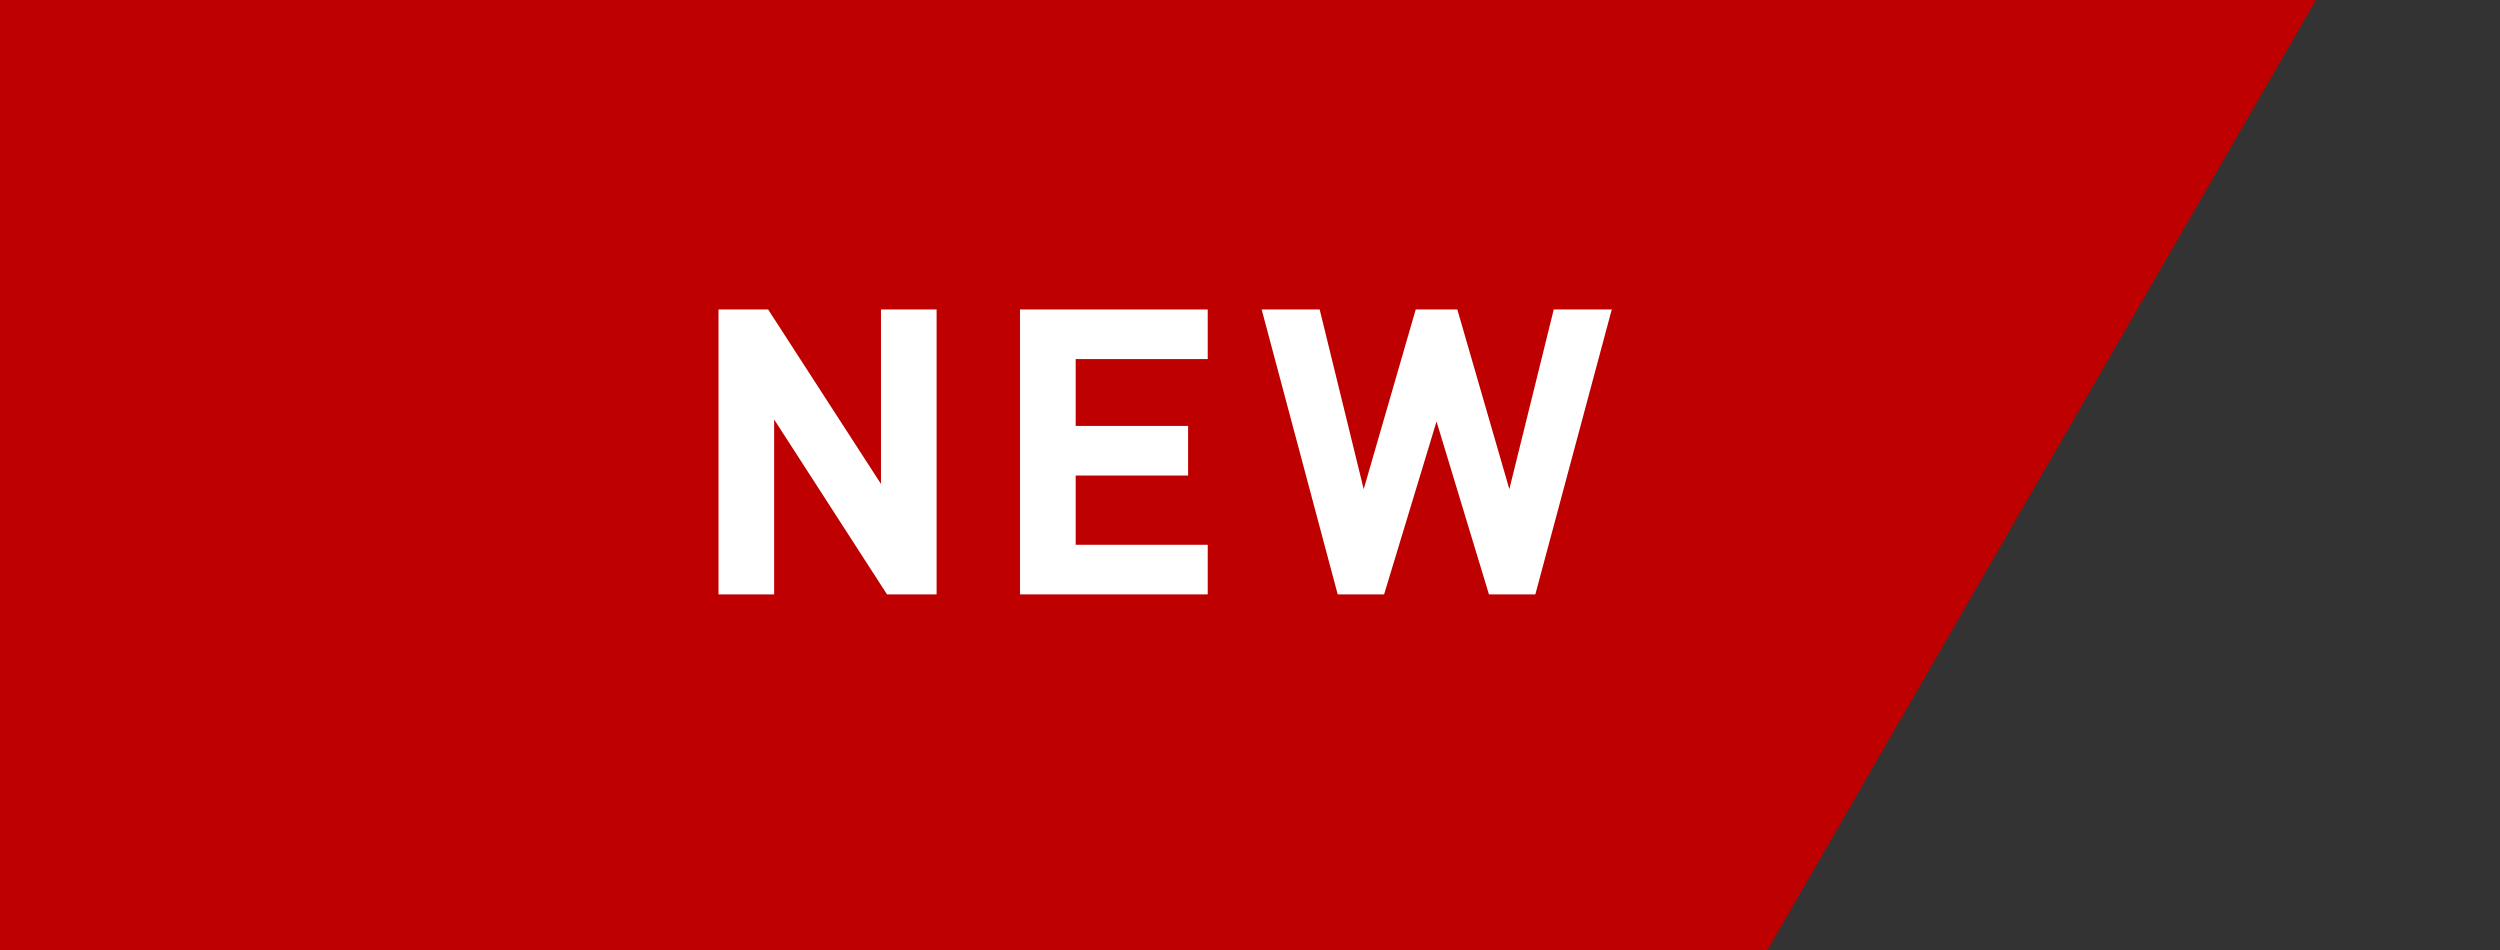 <?xml version="1.0" encoding="UTF-8"?>
<svg id="_レイヤー_2" data-name="レイヤー 2" xmlns="http://www.w3.org/2000/svg" width="100" height="38" xmlns:xlink="http://www.w3.org/1999/xlink" viewBox="0 0 100 38">
  <rect x="0" y="0" width="100" height="38" fill="#333333" stroke="none"/>
  <defs>
    <clipPath id="clippath">
      <rect width="100" height="38" style="fill: none;"/>
    </clipPath>
  </defs>
  <g id="_デザイン" data-name="デザイン">
    <g style="clip-path: url(#clippath); fill: none;">
      <g>
        <polygon points="70.697 38 -246.274 38 -224.334 0 92.636 0 70.697 38" style="fill: #be0000;"/>
        <g>
          <path d="m35.48,23.775l-4.514-6.995v6.995h-2.226v-11.396h1.985l4.514,6.979v-6.979h2.225v11.396h-1.984Z" style="fill: #fff;"/>
          <path d="m40.801,23.775v-11.396h7.508v1.984h-5.282v2.674h4.497v1.984h-4.497v2.77h5.282v1.984h-7.508Z" style="fill: #fff;"/>
          <path d="m61.415,23.775h-1.857l-2.097-6.915-2.097,6.915h-1.856l-3.042-11.396h2.321l1.761,7.187,2.081-7.187h1.664l2.081,7.187,1.776-7.187h2.321l-3.057,11.396Z" style="fill: #fff;"/>
        </g>
      </g>
    </g>
  </g>
</svg>